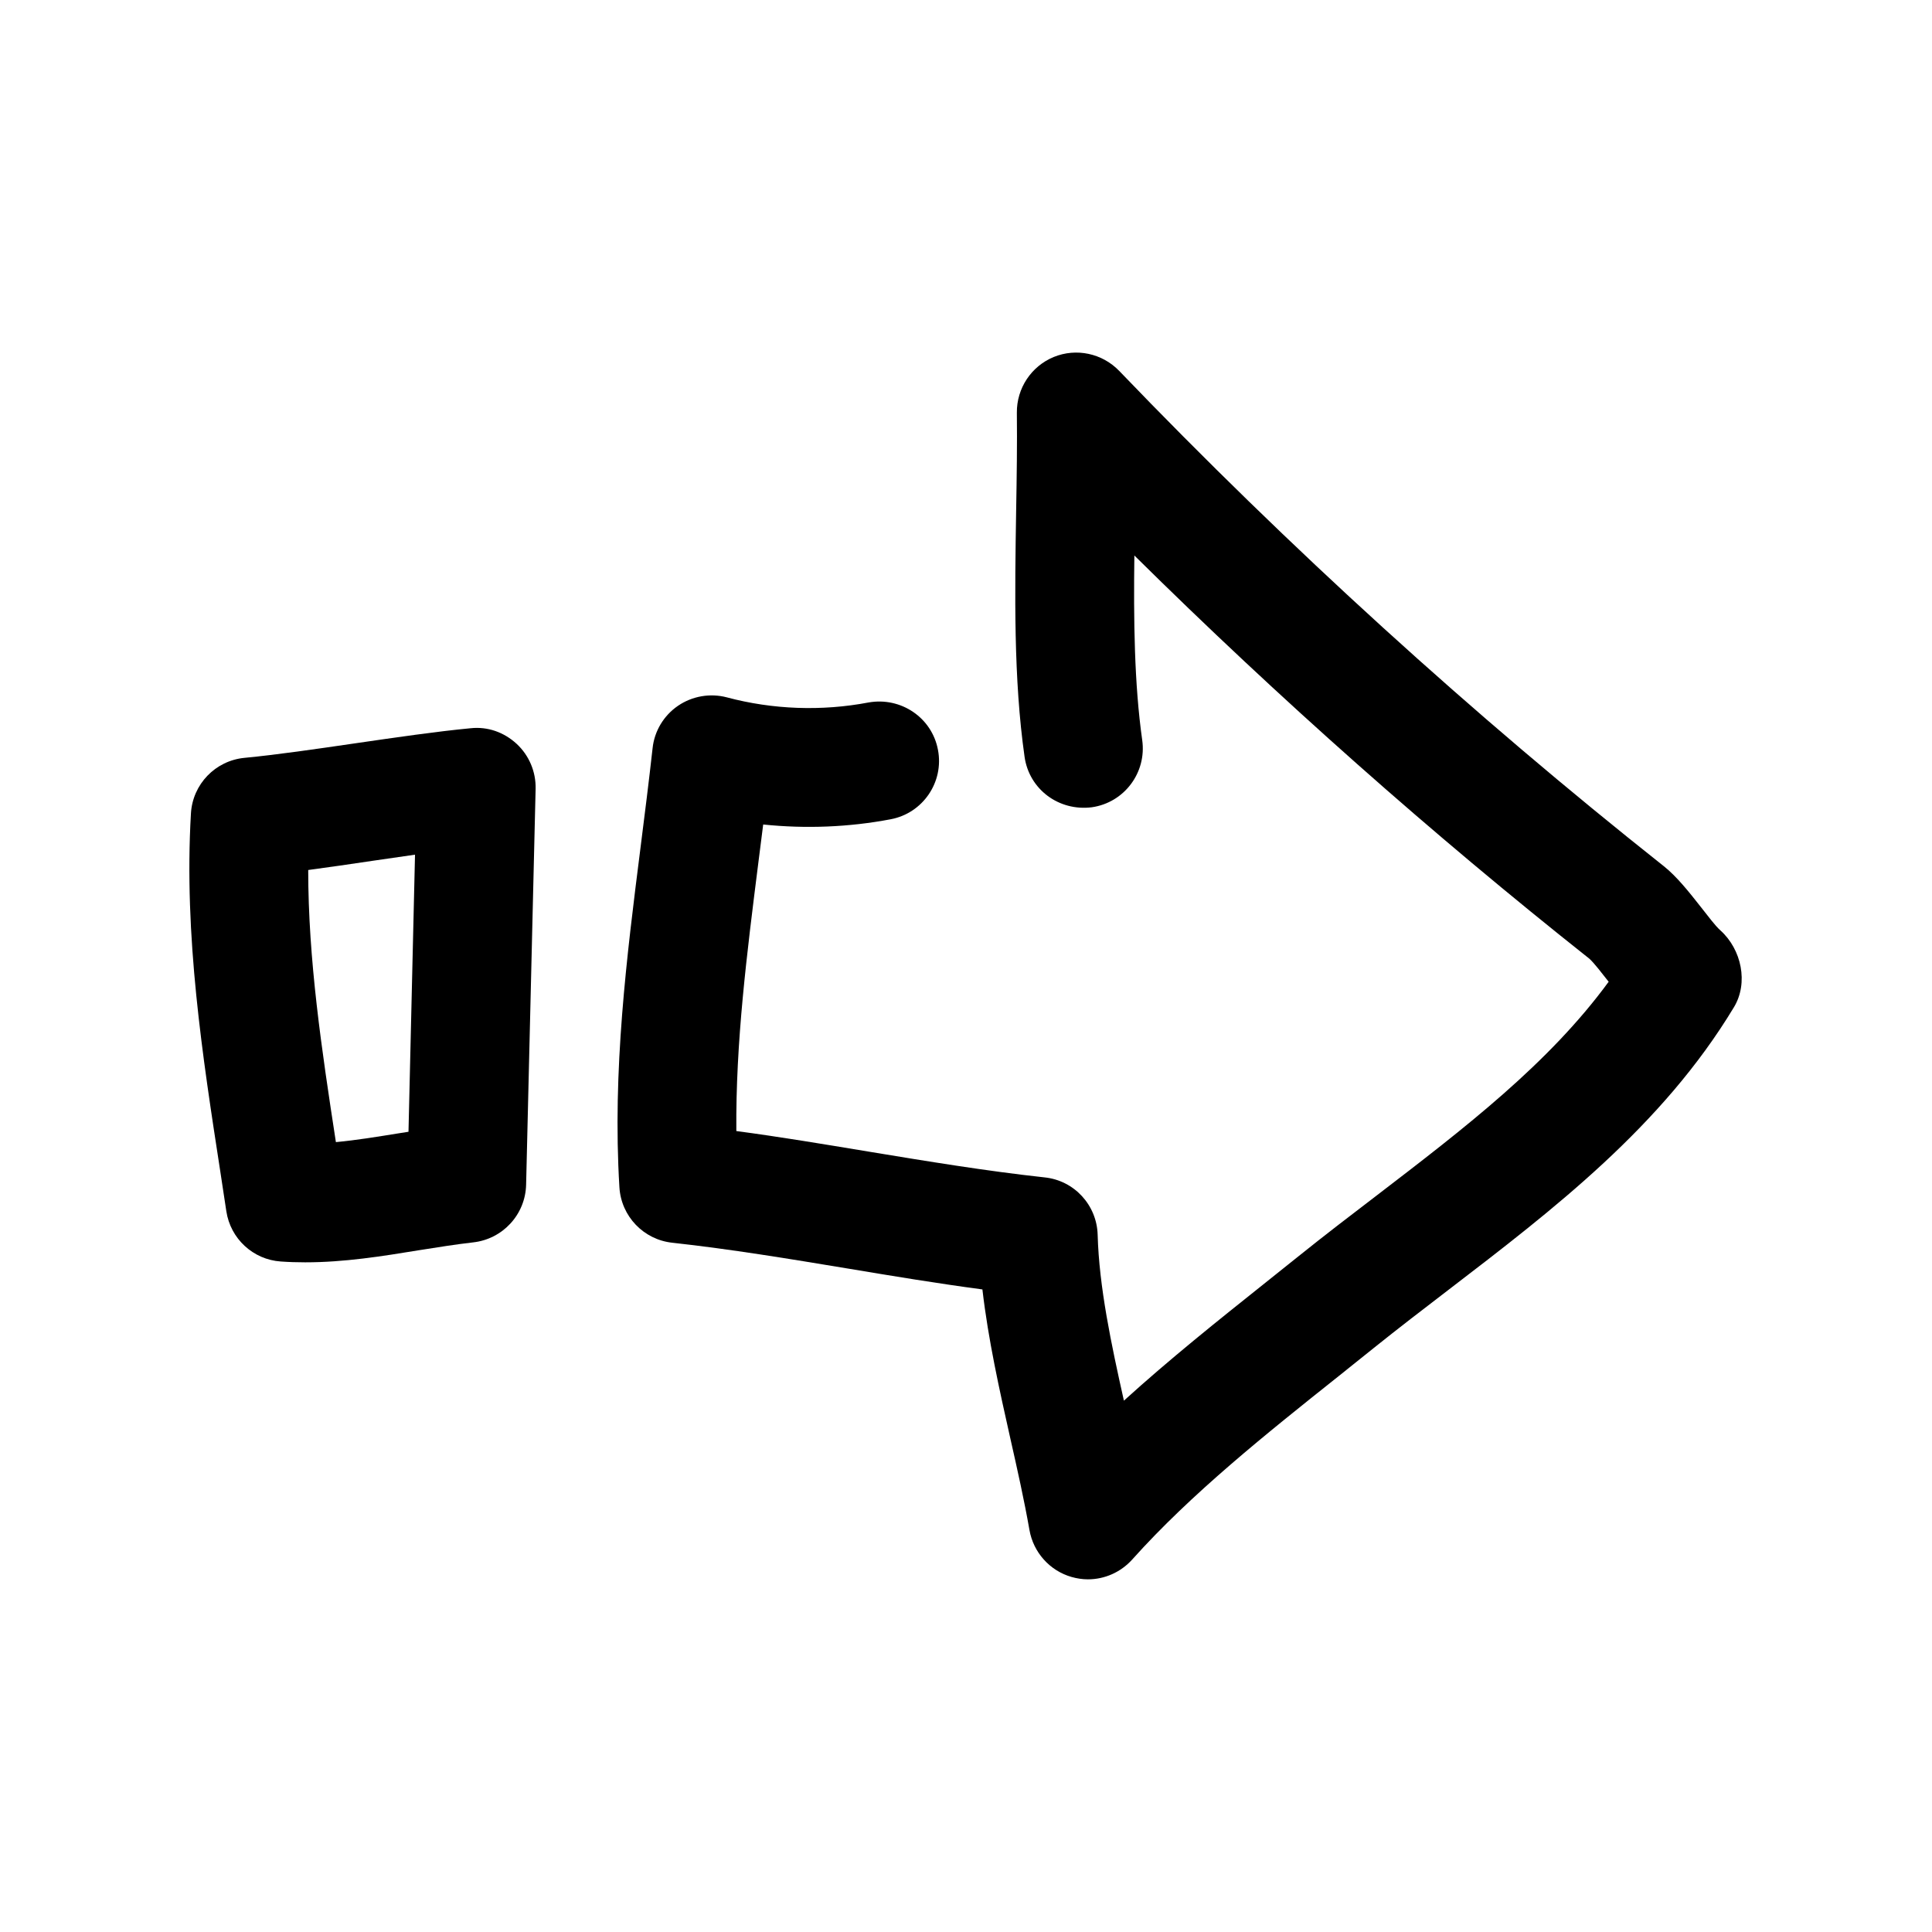 <?xml version="1.0" encoding="UTF-8"?>
<!-- Uploaded to: SVG Repo, www.svgrepo.com, Generator: SVG Repo Mixer Tools -->
<svg fill="#000000" width="800px" height="800px" version="1.1" viewBox="144 144 512 512" xmlns="http://www.w3.org/2000/svg">
 <g>
  <path d="m203.98 464.99c1.102 7.277 7.086 12.816 14.422 13.32 2.172 0.156 4.312 0.219 6.488 0.219 10.328 0 20.371-1.605 30.164-3.211 4.816-0.754 9.637-1.543 14.359-2.078 7.84-0.883 13.824-7.398 14.012-15.273l2.519-104.95c0.094-4.504-1.73-8.816-5.008-11.871-3.336-3.082-7.684-4.656-12.25-4.152-8.941 0.848-19.742 2.422-30.574 3.996-10.359 1.512-20.719 3.023-29.281 3.844-7.746 0.723-13.793 6.988-14.234 14.766-1.891 32.434 3.055 64.234 7.809 95.031zm38.668-92.855c3.809-0.566 7.621-1.102 11.336-1.637l-1.73 73.43c-0.723 0.125-1.449 0.25-2.203 0.348-5.887 0.945-11.586 1.891-17.035 2.394-3.809-24.75-7.336-48.43-7.336-72.109 5.477-0.727 11.238-1.578 16.969-2.426z"/>
  <path d="m594.88 384.54c-3.336-4.25-6.519-8.25-9.949-10.988-50.789-40.242-99.344-84.418-144.34-131.27-4.504-4.66-11.367-6.109-17.32-3.684-5.984 2.457-9.855 8.312-9.793 14.77 0.094 8.281-0.031 17.004-0.188 25.883-0.348 21.91-0.727 44.582 2.234 65.332 1.227 8.598 9.07 14.453 17.82 13.352 8.598-1.227 14.578-9.195 13.352-17.82-2.109-14.895-2.297-31.898-2.078-48.902 38.289 37.848 78.75 73.715 120.6 106.87 1.418 1.324 3.18 3.684 5.008 5.984l0.094 0.094c-15.871 21.695-38.133 38.762-61.559 56.711-6.894 5.258-13.793 10.547-20.5 15.934l-8.941 7.148c-12.562 10.012-25.41 20.277-37.473 31.234-3.336-14.895-6.582-30.133-6.957-43.957-0.219-7.871-6.203-14.391-14.043-15.207-15.555-1.699-31.172-4.281-46.824-6.863-11.648-1.926-23.27-3.879-34.887-5.422-0.191-23.551 2.769-46.82 5.856-71.289 0.41-3.305 0.852-6.613 1.262-9.949 11.238 1.164 22.703 0.723 33.785-1.387 8.535-1.605 14.168-9.855 12.531-18.391-1.605-8.562-9.824-14.07-18.387-12.562-12.406 2.363-25.41 1.891-37.566-1.355-4.41-1.16-9.164-0.344-12.941 2.238-3.777 2.582-6.266 6.707-6.738 11.273-0.977 8.785-2.078 17.508-3.18 26.199-3.684 29.094-7.496 59.195-5.606 90.148 0.473 7.652 6.391 13.855 14.012 14.672 15.492 1.699 31.078 4.281 46.664 6.863 11.871 1.984 23.711 3.938 35.52 5.512 1.543 13.32 4.504 26.574 7.398 39.484 1.859 8.219 3.684 16.375 5.07 24.277 1.039 5.918 5.352 10.77 11.148 12.438 1.449 0.41 2.898 0.629 4.344 0.629 4.41 0 8.691-1.859 11.746-5.258 15.648-17.477 35.582-33.379 54.852-48.711l9.035-7.242c6.519-5.227 13.195-10.359 19.902-15.492 27.867-21.348 56.68-43.422 75.664-74.91 3.906-6.453 2.016-15.336-3.59-20.371-1.414-1.258-3.18-3.684-5.035-6.012z"/>
 </g>
</svg>